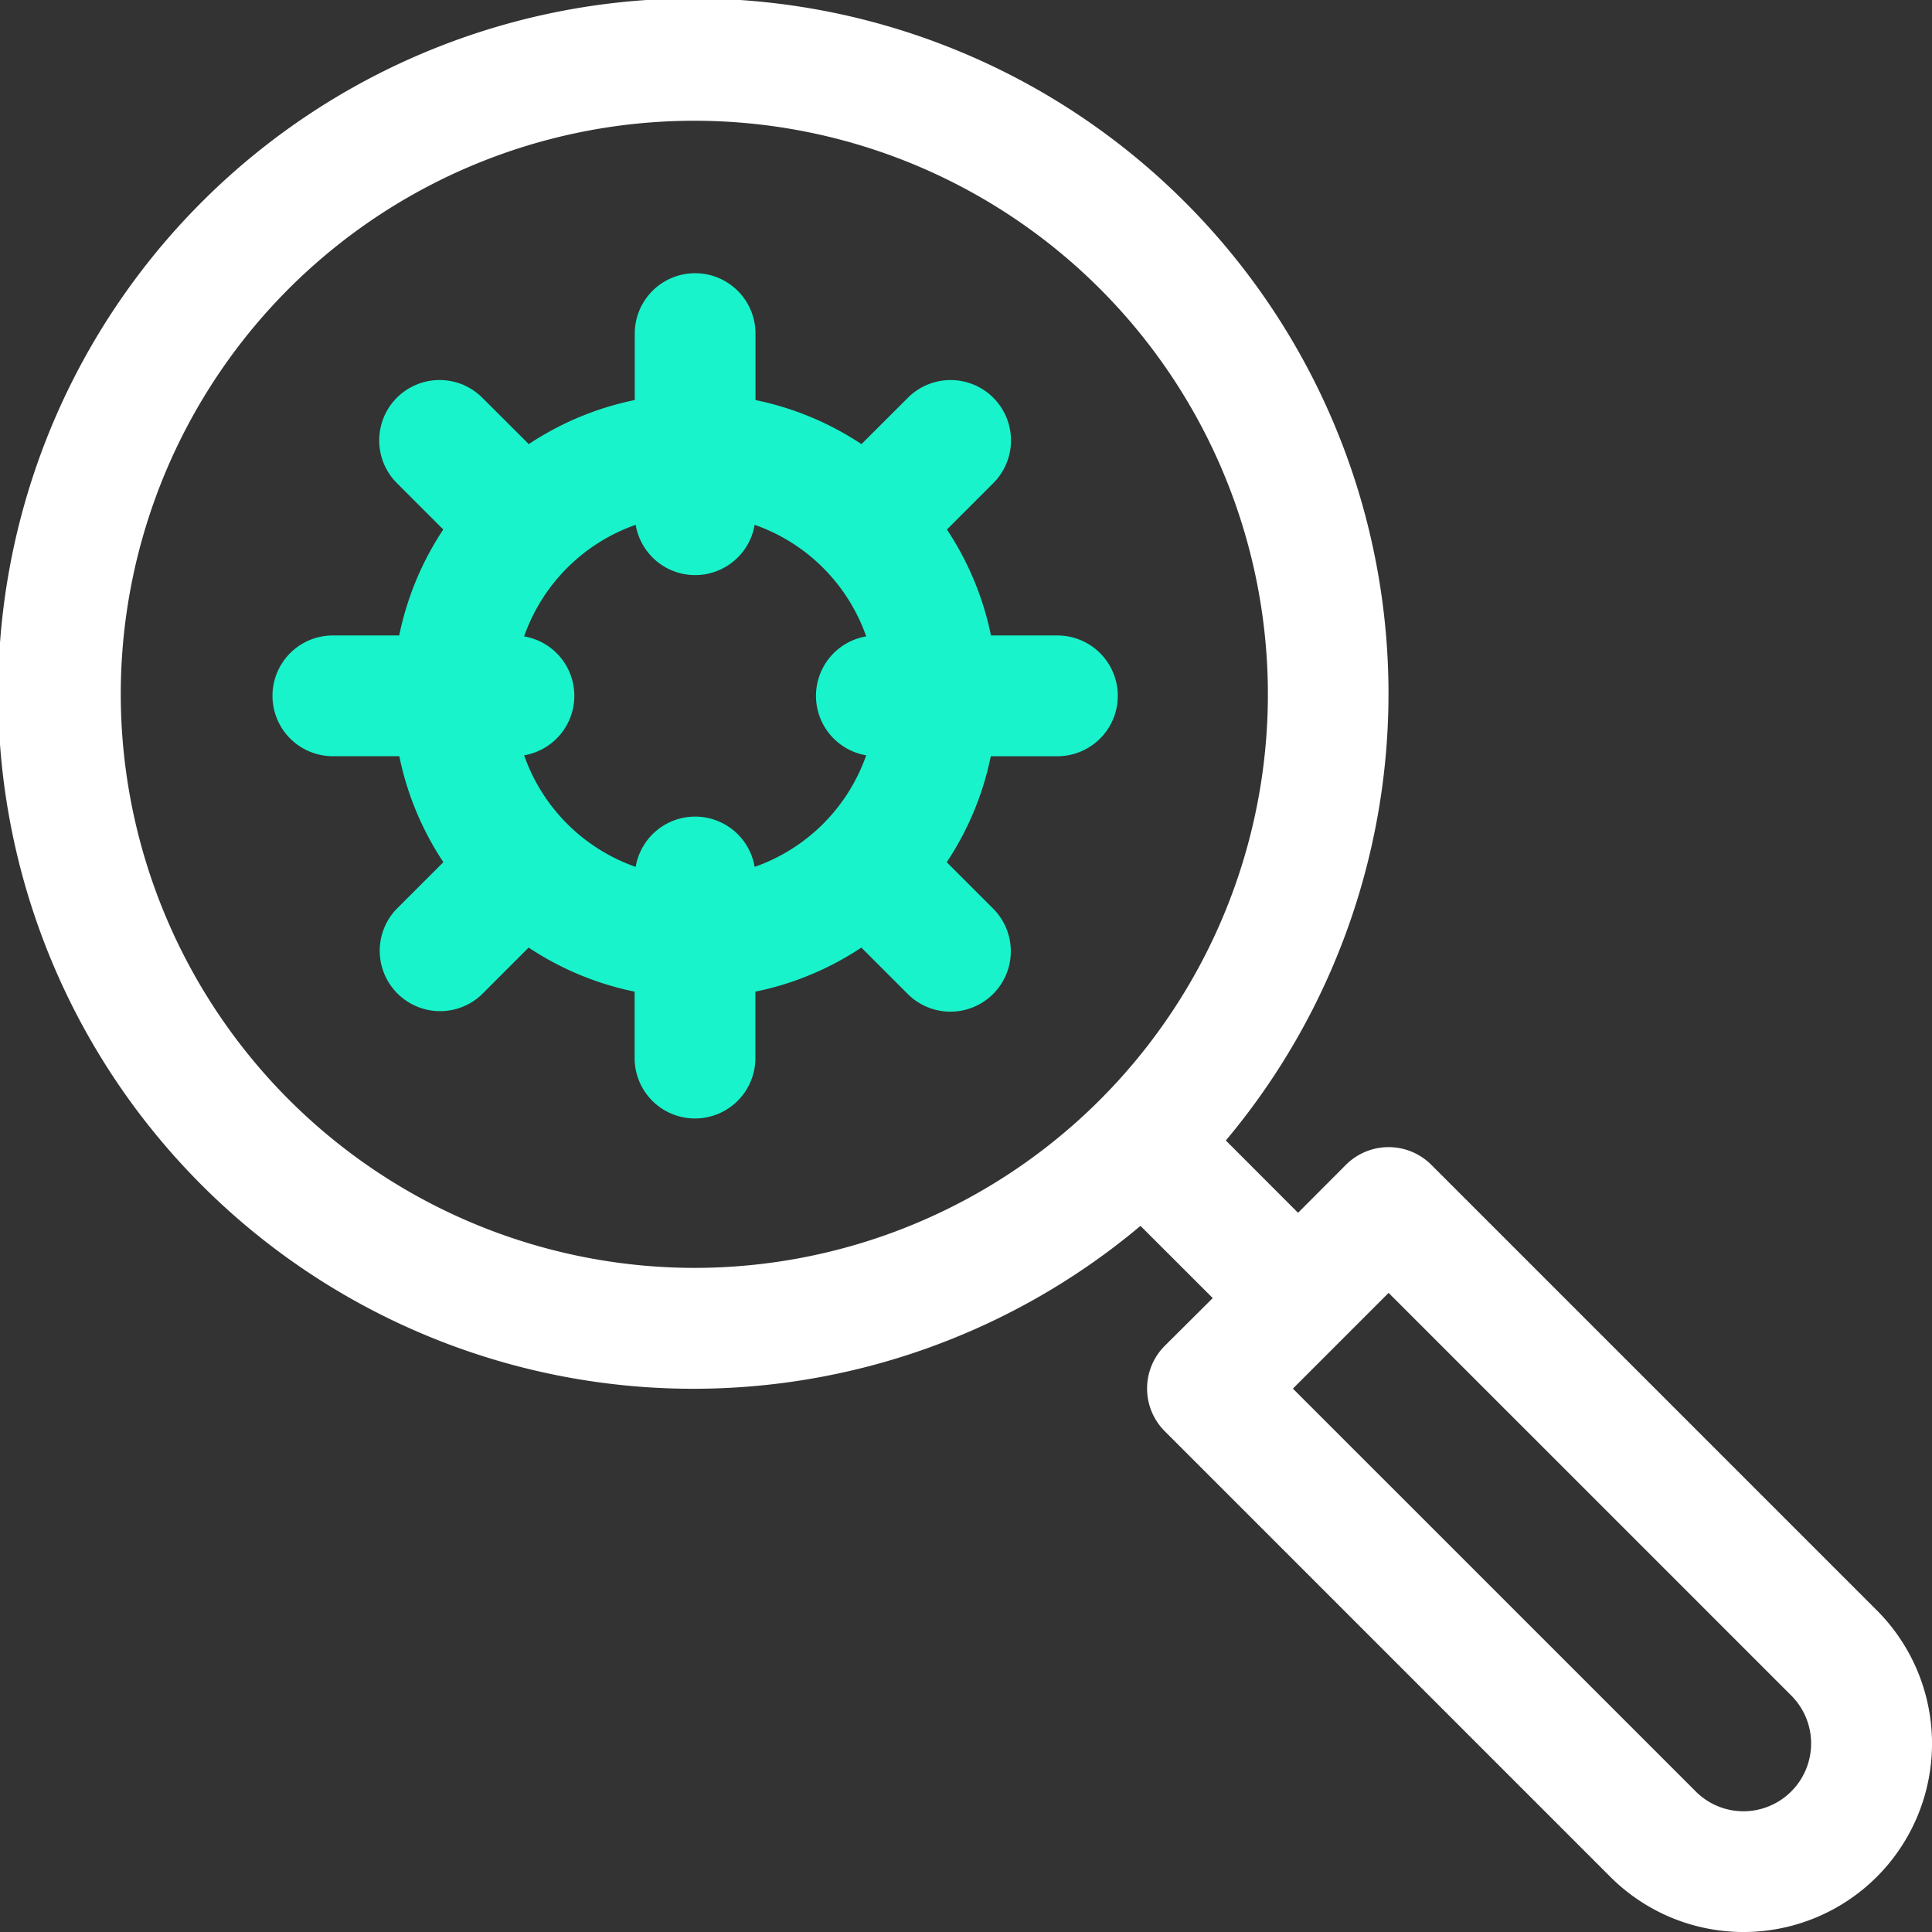 <svg xmlns="http://www.w3.org/2000/svg" width="88.572" height="88.573" viewBox="0 0 88.572 88.573">
  <rect x="0" y="0" width="88.572" height="88.573" fill="#333333" stroke="none"/>
  <g id="covid" transform="translate(-0.002)">
    <path id="Trazado_37779" data-name="Trazado 37779" d="M108.2,94.548a2.768,2.768,0,1,0,0-5.536h-3.046a13.764,13.764,0,0,0-2.02-4.858l2.159-2.159a2.768,2.768,0,0,0-3.914-3.914L99.217,80.24a13.763,13.763,0,0,0-4.858-2.02V75.173a2.768,2.768,0,0,0-5.536,0v3.046a13.758,13.758,0,0,0-4.858,2.02L81.8,78.08a2.768,2.768,0,0,0-3.914,3.914l2.159,2.159a13.76,13.76,0,0,0-2.02,4.858H74.983a2.768,2.768,0,0,0,0,5.536h3.046a13.763,13.763,0,0,0,2.02,4.858l-2.159,2.159A2.768,2.768,0,0,0,81.8,105.48l2.159-2.159a13.76,13.76,0,0,0,4.858,2.02v3.046a2.768,2.768,0,0,0,5.536,0v-3.046a13.764,13.764,0,0,0,4.859-2.02l2.159,2.159a2.768,2.768,0,0,0,3.914-3.914l-2.159-2.159a13.764,13.764,0,0,0,2.02-4.858H108.2Zm-8.766-.042a8.342,8.342,0,0,1-5.115,5.115,2.765,2.765,0,0,0-5.453,0,8.342,8.342,0,0,1-5.115-5.115,2.765,2.765,0,0,0,0-5.452,8.342,8.342,0,0,1,5.115-5.115,2.765,2.765,0,0,0,5.453,0,8.342,8.342,0,0,1,5.115,5.115,2.765,2.765,0,0,0,0,5.452Z" transform="translate(-59.721 -59.879)" fill="#18f3cb"/>
    <path id="Trazado_37780" data-name="Trazado 37780" d="M86.044,73.824,65.62,53.4a2.769,2.769,0,0,0-3.914,0L59.511,55.6,56.2,52.285A31.87,31.87,0,1,0,52.287,56.2L55.6,59.51,53.4,61.7a2.768,2.768,0,0,0,0,3.914L73.826,86.042A8.639,8.639,0,1,0,86.044,73.824ZM5.538,31.831A26.295,26.295,0,1,1,31.832,58.126,26.325,26.325,0,0,1,5.538,31.831Zm74.4,51.206a3.084,3.084,0,0,1-2.195-.909L59.274,63.661l4.389-4.389L82.129,77.738a3.109,3.109,0,0,1-2.195,5.3Z" fill="#fff"/>
  </g>
</svg>
